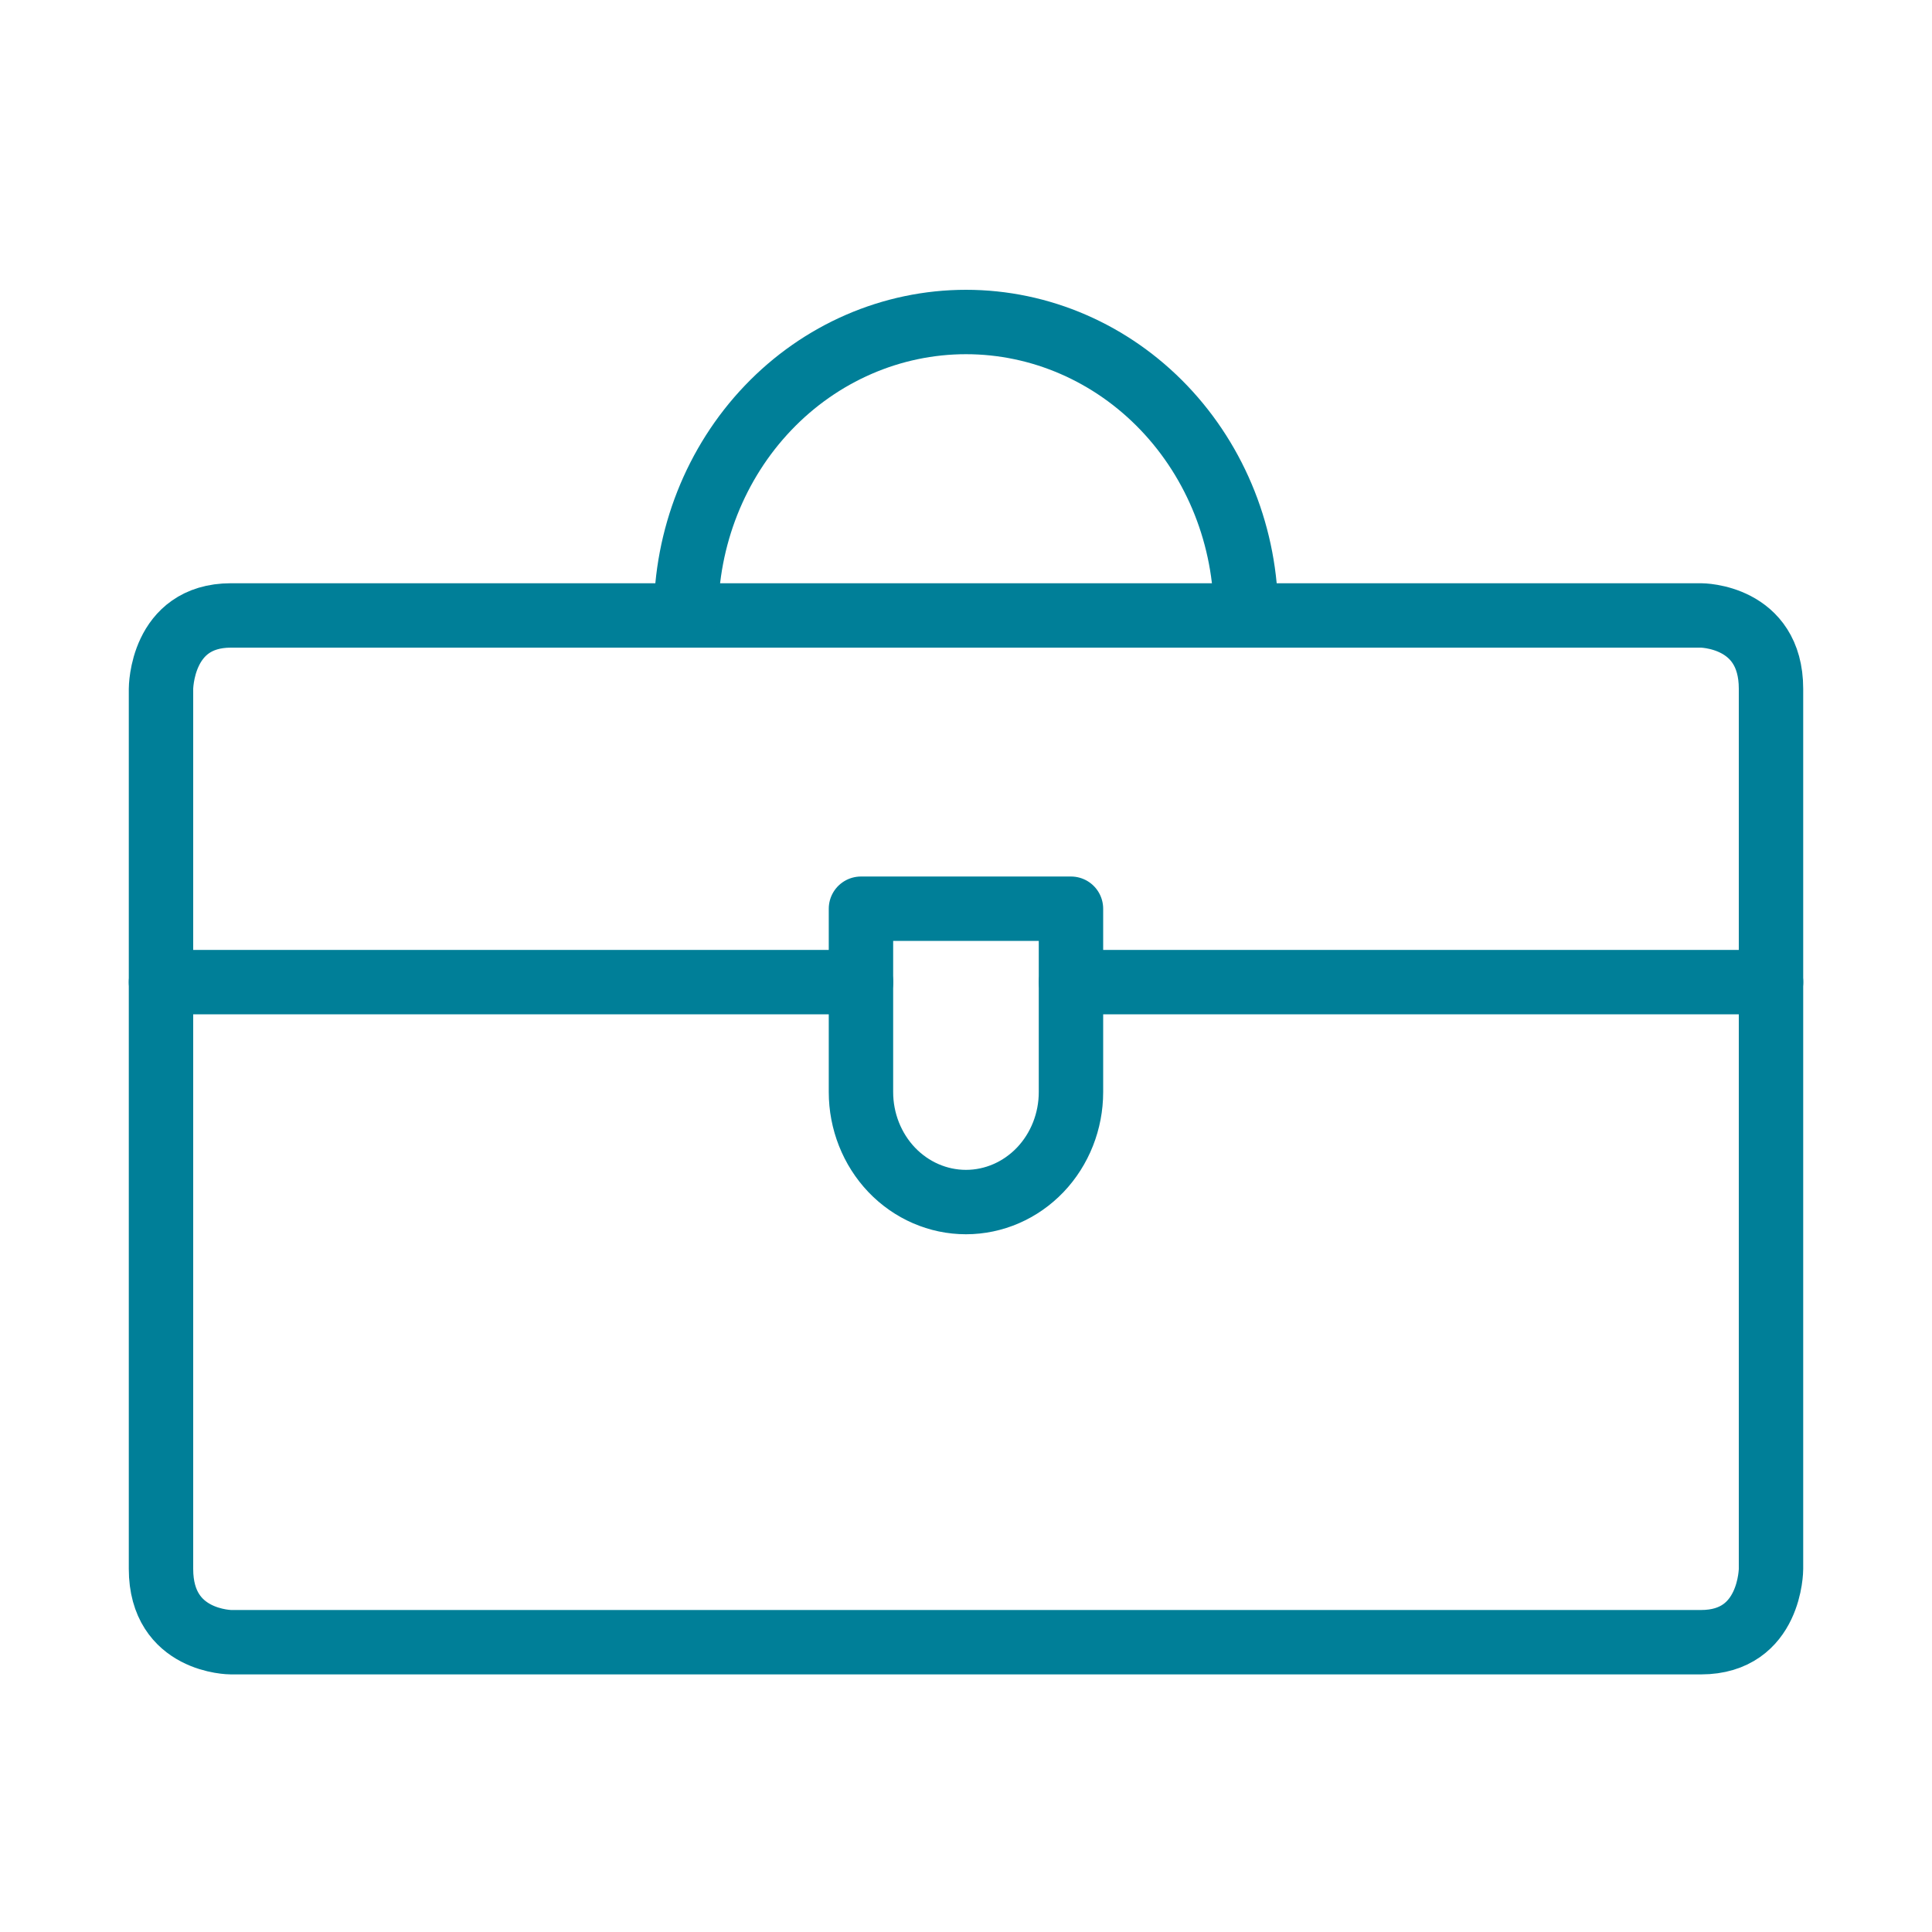 <svg width="60" height="60" viewBox="0 0 60 60" fill="none" xmlns="http://www.w3.org/2000/svg">
<path d="M5 30.501H26.739" stroke="#007F98" stroke-width="2" stroke-linecap="round" stroke-linejoin="round"/>
<path d="M33.262 30.501H55.001" stroke="#007F98" stroke-width="2" stroke-linecap="round" stroke-linejoin="round"/>
<path d="M7.174 19.113H52.826C52.826 19.113 55 19.113 55 21.391V48.723C55 48.723 55 51 52.826 51H7.174C7.174 51 5 51 5 48.723V21.391C5 21.391 5 19.113 7.174 19.113Z" stroke="#007F98" stroke-width="2" stroke-linecap="round" stroke-linejoin="round"/>
<path d="M33.26 33.915C33.26 34.821 32.916 35.69 32.305 36.331C31.693 36.971 30.864 37.331 29.999 37.331C29.134 37.331 28.305 36.971 27.693 36.331C27.082 35.69 26.738 34.821 26.738 33.915V28.221H33.26V33.915Z" stroke="#007F98" stroke-width="2" stroke-linecap="round" stroke-linejoin="round"/>
<path d="M21.305 19.111C21.305 16.694 22.221 14.377 23.852 12.668C25.482 10.96 27.694 10 30 10C32.307 10 34.518 10.96 36.149 12.668C37.78 14.377 38.696 16.694 38.696 19.111" stroke="#007F98" stroke-width="2" stroke-linecap="round" stroke-linejoin="round"/>
</svg>
